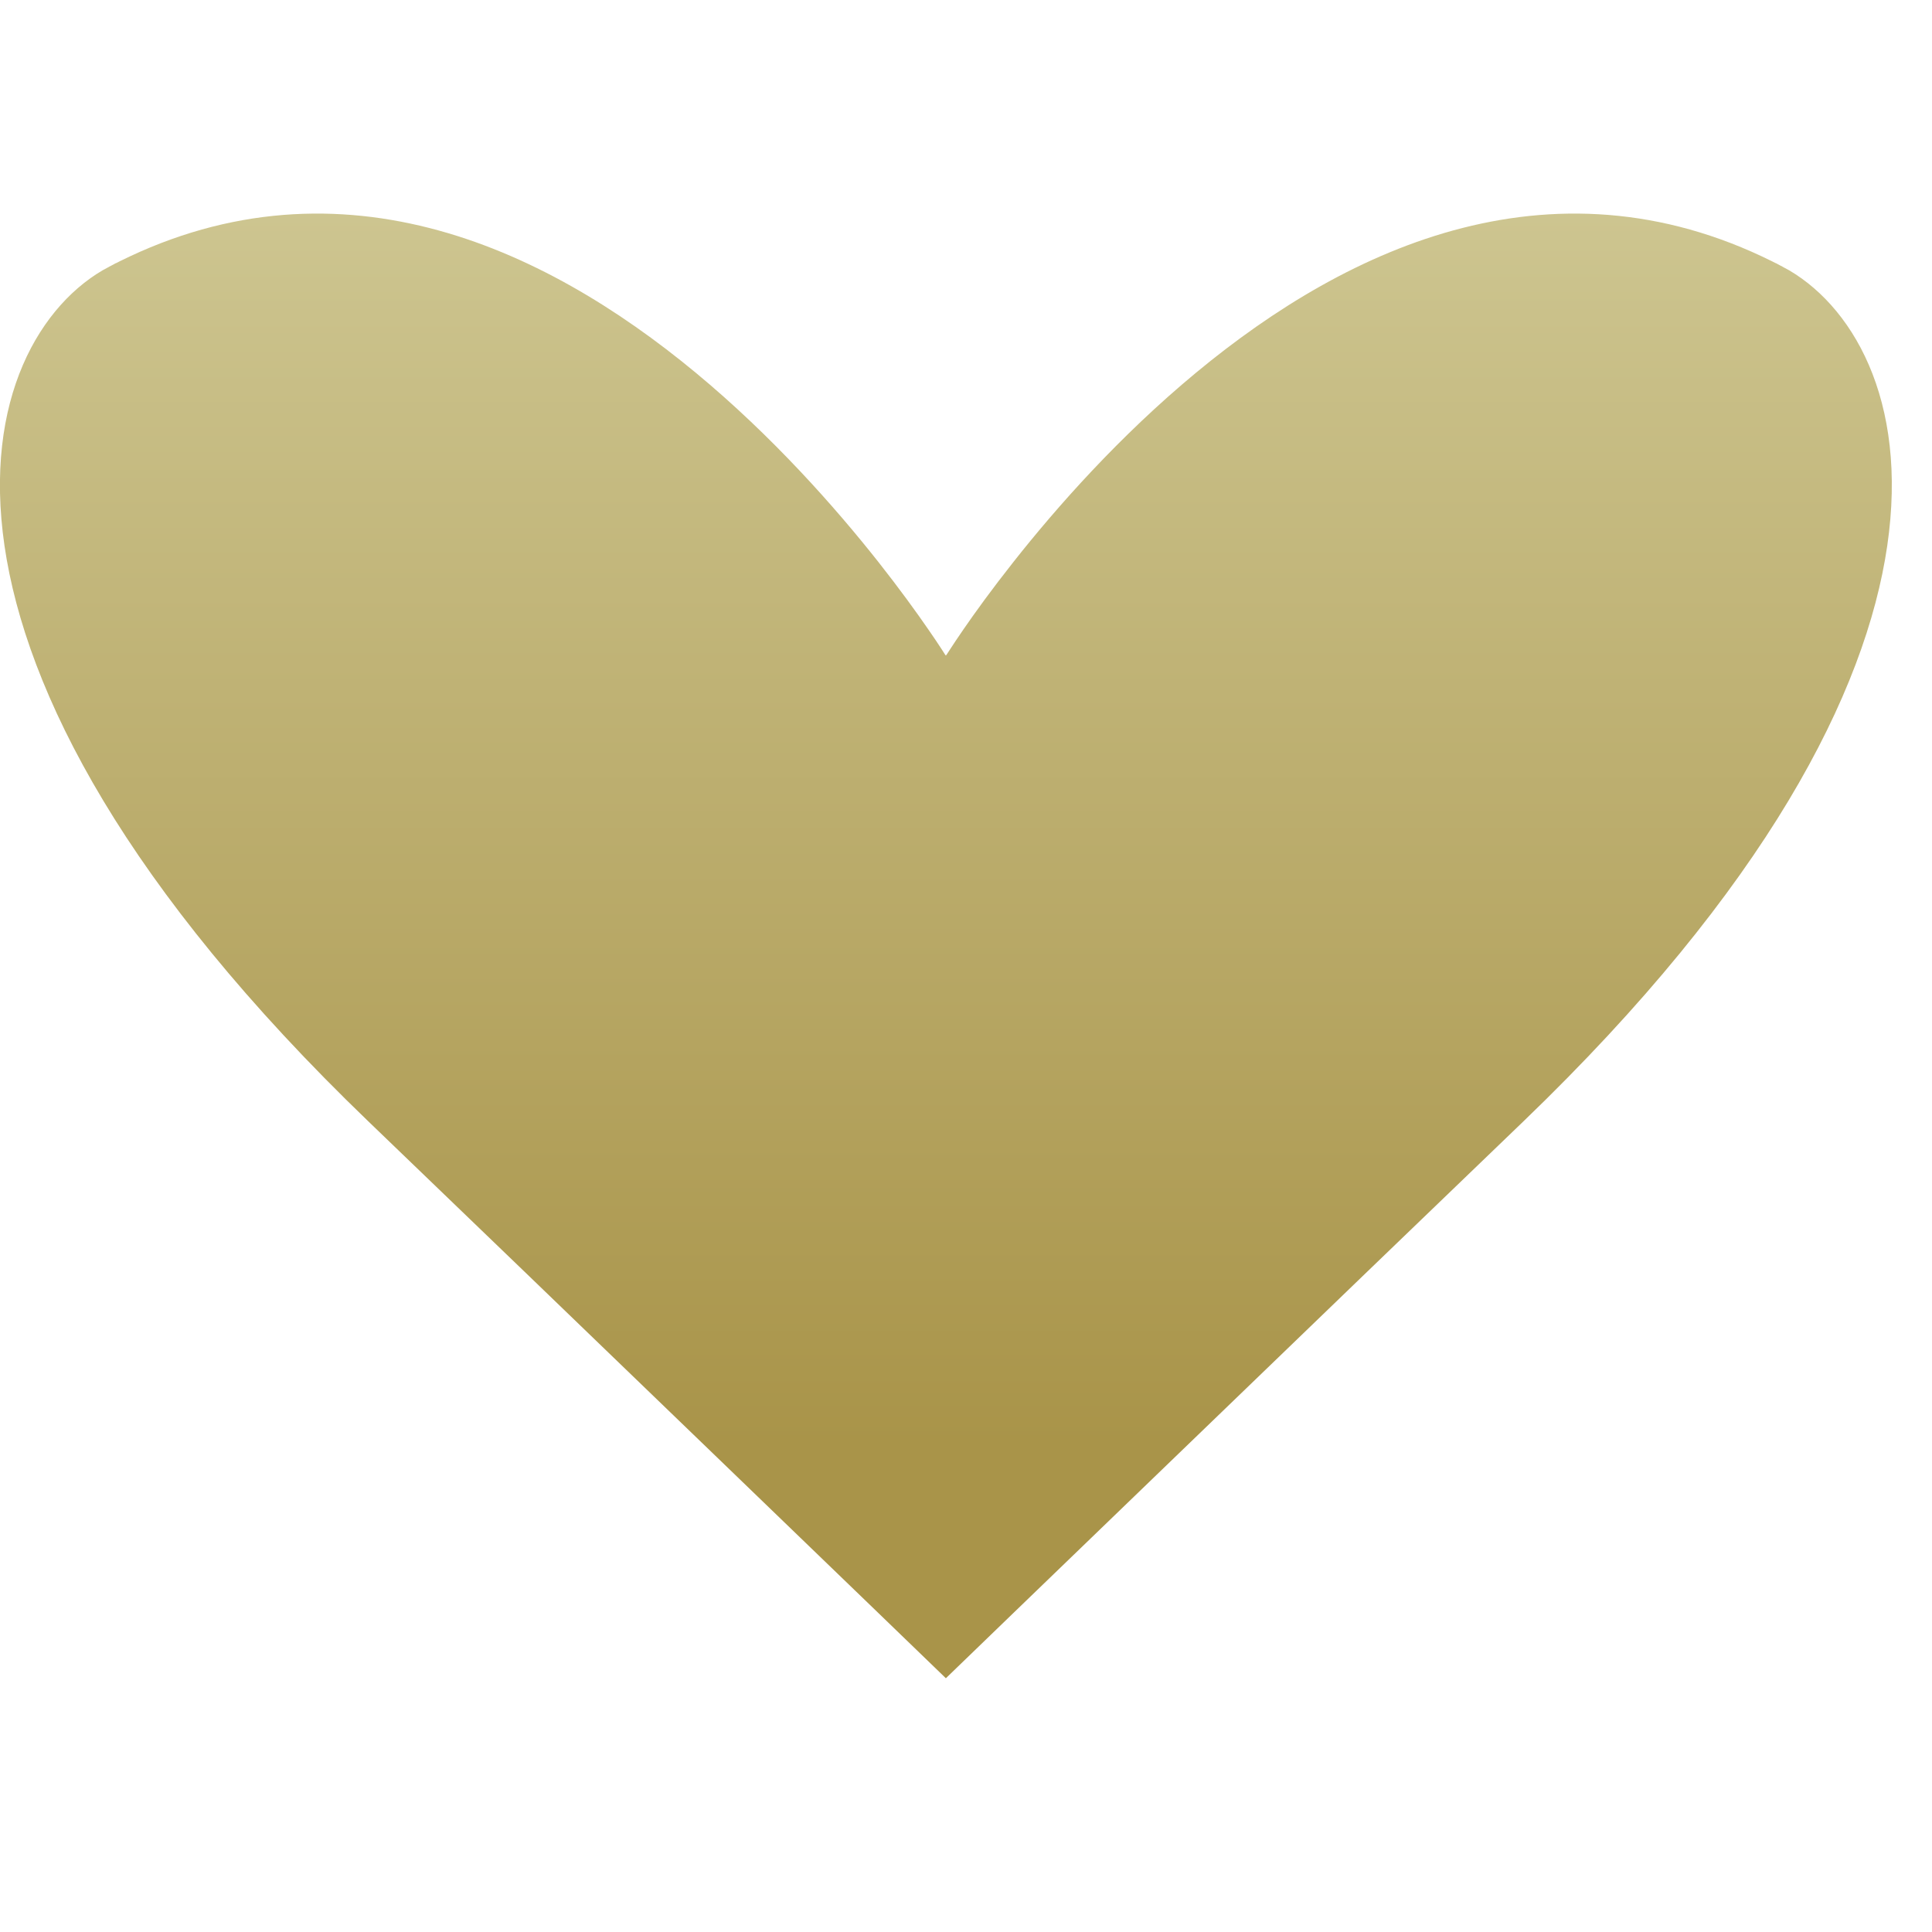 <?xml version="1.0" encoding="UTF-8"?> <svg xmlns="http://www.w3.org/2000/svg" width="31" height="31" viewBox="0 0 31 31" fill="none"><path d="M15.918 25.517L15.177 26.233L14.436 25.517C13.767 24.871 12.848 23.984 11.849 23.021C9.852 21.094 7.535 18.86 6.257 17.633C2.4 13.921 0.888 10.879 0.567 8.686C0.248 6.495 1.106 5.182 1.981 4.723L1.982 4.723C5.313 2.971 8.444 4.378 10.845 6.366C12.038 7.354 13.017 8.461 13.7 9.325C14.04 9.756 14.305 10.124 14.484 10.384C14.574 10.513 14.642 10.616 14.687 10.685C14.709 10.719 14.726 10.746 14.737 10.763L14.749 10.782L14.752 10.786L14.752 10.787L14.752 10.787L14.752 10.787L15.177 11.471L15.602 10.787L15.602 10.787L15.602 10.787L15.602 10.786L15.605 10.782L15.617 10.763C15.628 10.746 15.645 10.719 15.668 10.685C15.713 10.616 15.781 10.513 15.87 10.384C16.049 10.124 16.314 9.756 16.655 9.325C17.337 8.461 18.316 7.354 19.509 6.366C21.91 4.378 25.042 2.971 28.372 4.723L28.373 4.723C29.248 5.182 30.107 6.495 29.787 8.686C29.467 10.879 27.955 13.921 24.097 17.633C22.819 18.86 20.502 21.094 18.505 23.021C17.506 23.984 16.587 24.871 15.918 25.517Z" fill="url(#paint0_linear_4027_2941)" stroke="url(#paint1_linear_4027_2941)"></path><defs><linearGradient id="paint0_linear_4027_2941" x1="15.177" y1="3.426" x2="15.177" y2="26.927" gradientUnits="userSpaceOnUse"><stop stop-color="#CDC590"></stop><stop offset="0.84" stop-color="#A99449"></stop></linearGradient><linearGradient id="paint1_linear_4027_2941" x1="15.177" y1="3.426" x2="15.177" y2="26.927" gradientUnits="userSpaceOnUse"><stop stop-color="#CDC590"></stop><stop offset="0.84" stop-color="#A99449"></stop></linearGradient></defs></svg> 